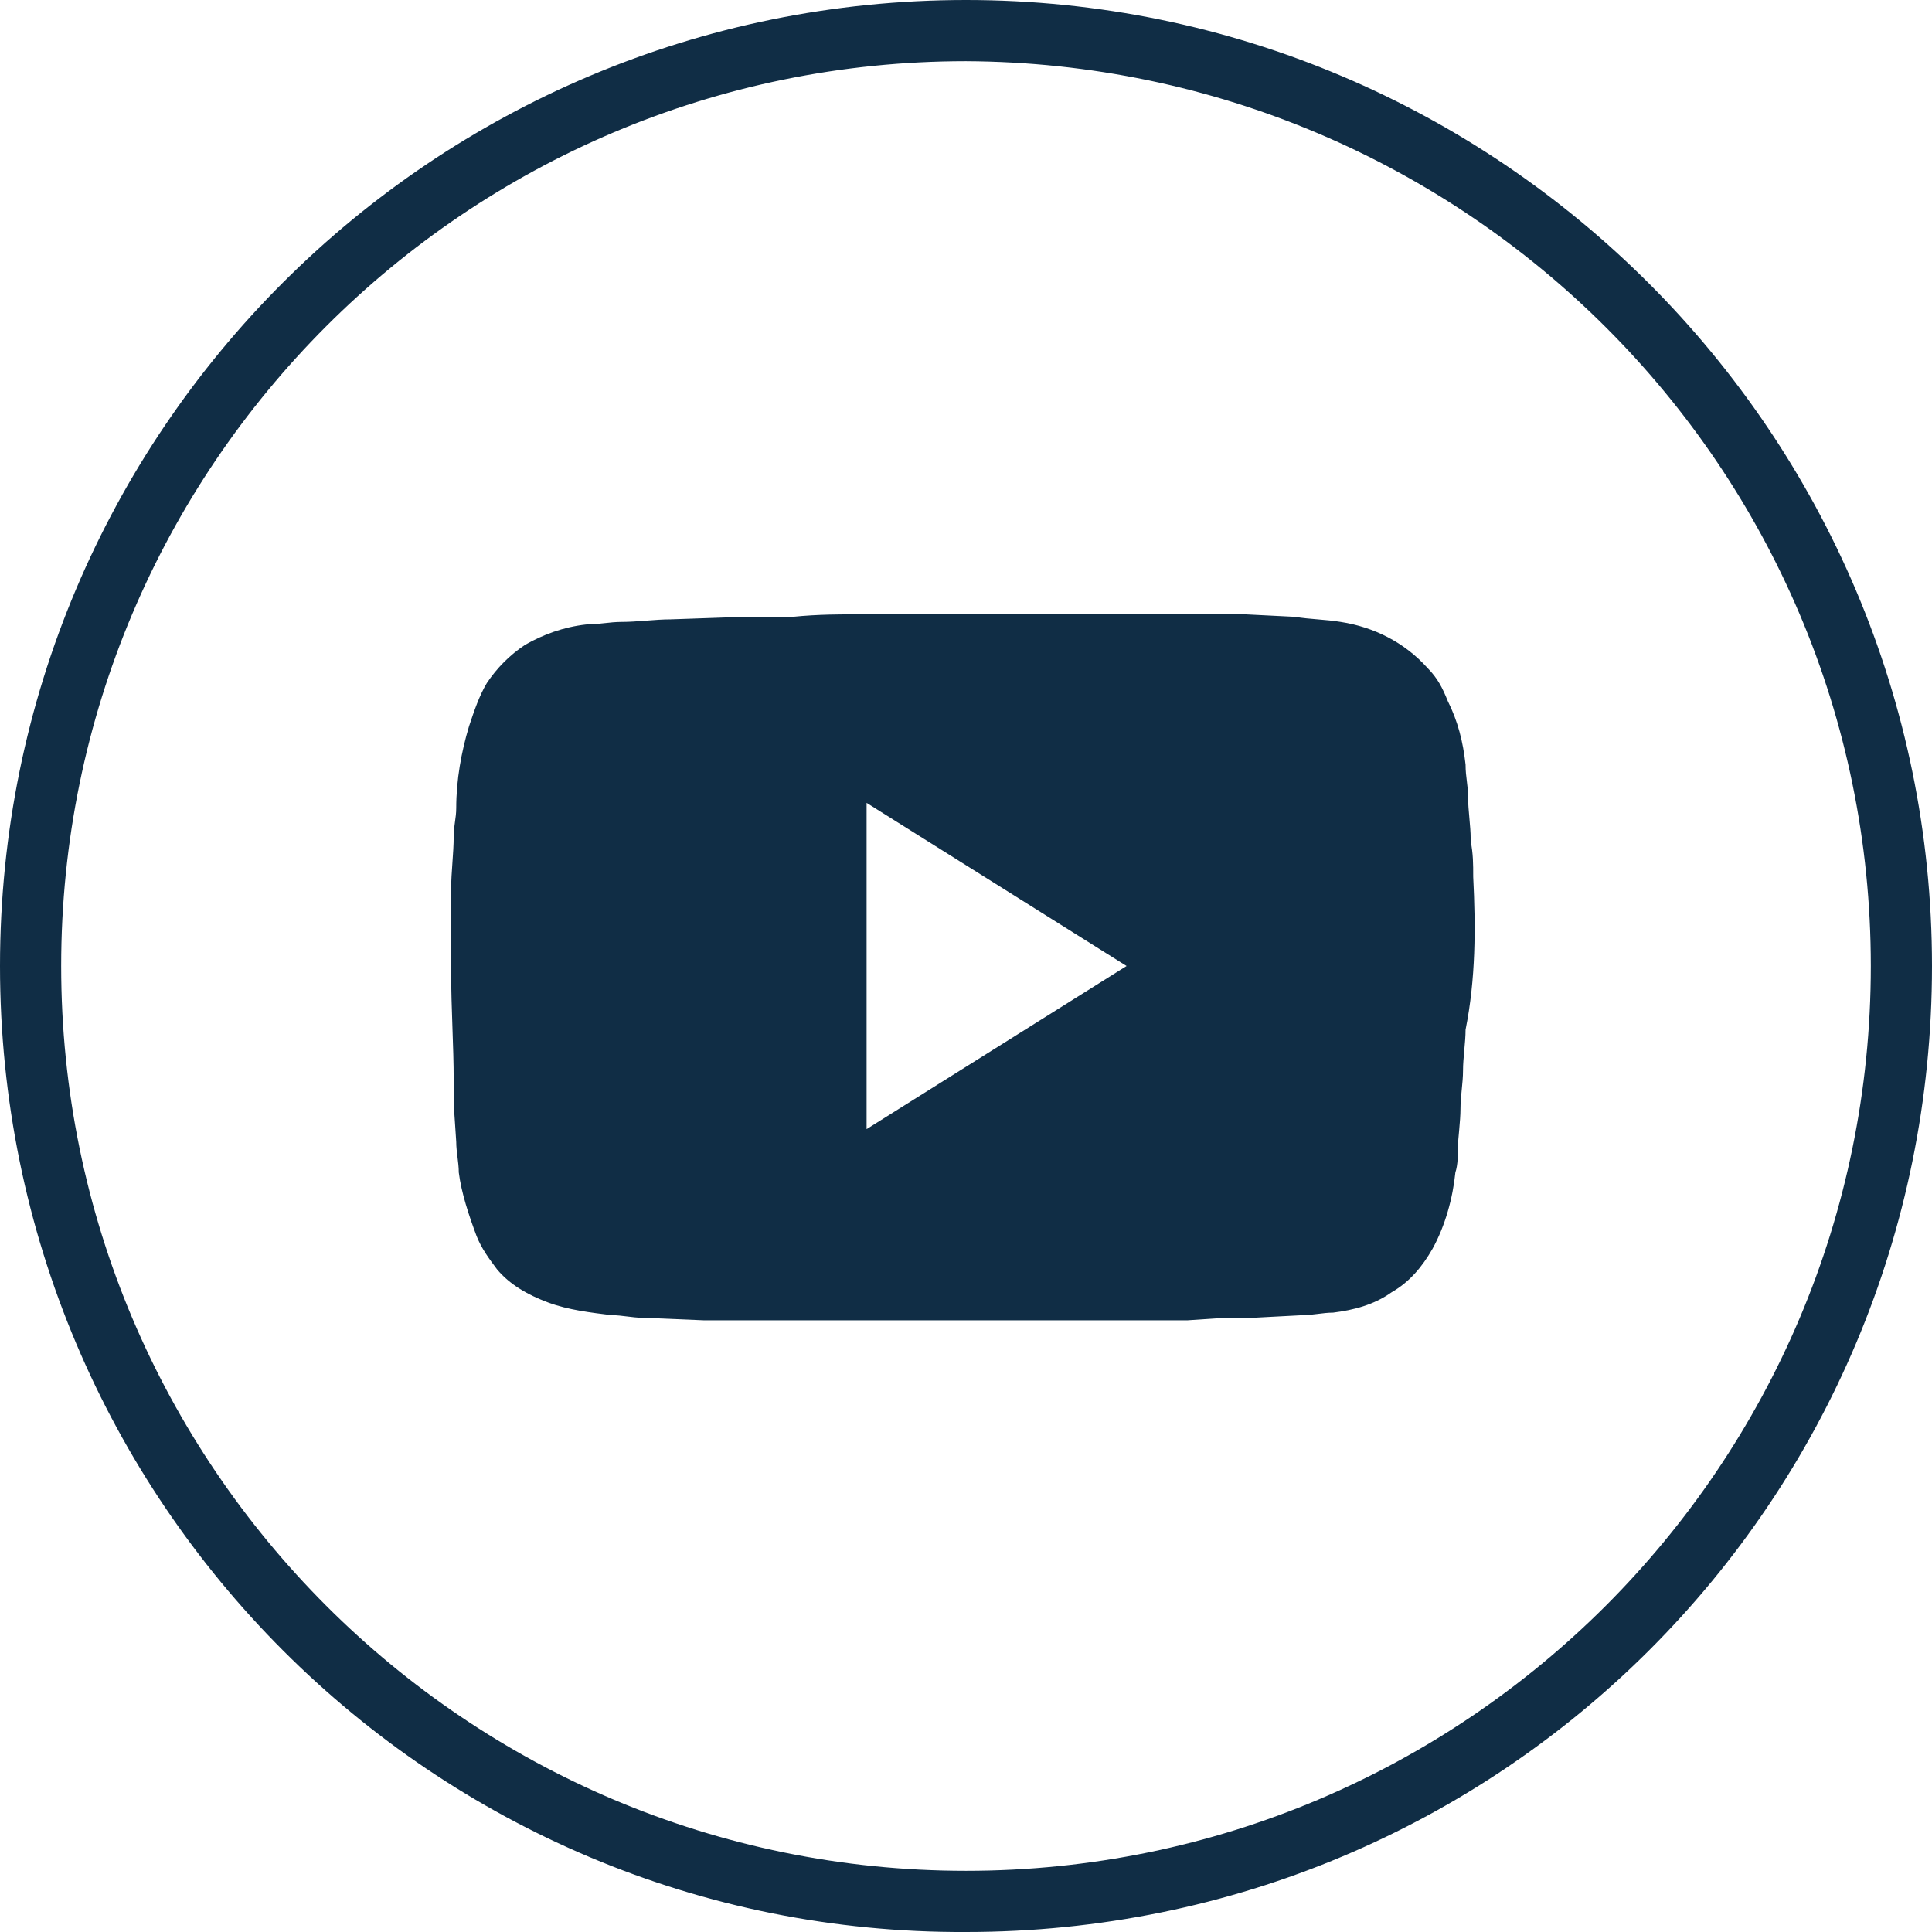 <?xml version="1.0" encoding="utf-8"?>
<!-- Generator: Adobe Illustrator 23.0.0, SVG Export Plug-In . SVG Version: 6.00 Build 0)  -->
<svg version="1.1" id="Livello_1" xmlns="http://www.w3.org/2000/svg" xmlns:xlink="http://www.w3.org/1999/xlink" x="0px" y="0px"
	 viewBox="0 0 75.8 75.8" style="enable-background:new 0 0 75.8 75.8;" xml:space="preserve">
<style type="text/css">
	.st0{fill:#102D45;}
</style>
<g>
	<g id="Layer_1">
		<path class="st0" d="M37.9,75.8C17,75.9,0,58.9,0,37.9S17,0,37.9,0s37.9,17,37.9,37.9c0,0,0,0,0,0C75.8,58.9,58.9,75.8,37.9,75.8z
			 M37.9,2.4C18.3,2.4,2.4,18.3,2.4,37.9c0,19.6,15.9,35.5,35.5,35.5c19.6,0,35.5-15.9,35.5-35.5c0,0,0,0,0,0
			C73.4,18.3,57.5,2.5,37.9,2.4z"/>
		<path class="st0" d="M57.8,34.4c0-0.5,0-0.9-0.1-1.4v-0.1c0-0.5-0.1-1.1-0.1-1.6s-0.1-0.8-0.1-1.3c-0.1-0.9-0.3-1.7-0.7-2.5
			c-0.2-0.5-0.4-0.9-0.8-1.3c-0.9-1-2.1-1.6-3.4-1.8c-0.6-0.1-1.2-0.1-1.8-0.2l-2-0.1l-1.2,0l-1.7,0h-2c-1,0-2,0-3.1,0
			c-2.3,0-4.5,0-6.8,0c-1,0-1.9,0-2.9,0.1l-1.9,0l-2.9,0.1c-0.6,0-1.3,0.1-1.9,0.1c-0.5,0-0.9,0.1-1.4,0.1c-0.9,0.1-1.7,0.4-2.4,0.8
			c-0.6,0.4-1.1,0.9-1.5,1.5c-0.3,0.5-0.5,1.1-0.7,1.7c-0.3,1-0.5,2.1-0.5,3.2c0,0.4-0.1,0.7-0.1,1.1c0,0.7-0.1,1.4-0.1,2.1
			c0,1,0,2.1,0,3.2l0,0c0,1.5,0.1,2.9,0.1,4.3c0,0.3,0,0.6,0,0.9l0.1,1.5c0,0.4,0.1,0.8,0.1,1.2c0.1,0.8,0.4,1.7,0.7,2.5
			c0.2,0.5,0.5,0.9,0.8,1.3c0.5,0.6,1.2,1,2,1.3c0.8,0.3,1.7,0.4,2.5,0.5c0.4,0,0.8,0.1,1.2,0.1l2.4,0.1h1.6h2.1l2.6,0h3.9
			c0.2,0,0.4,0,0.5,0l4.4,0h2.2l1.7,0l1.5-0.1h1.1l1.9-0.1c0.4,0,0.8-0.1,1.2-0.1c0.8-0.1,1.6-0.3,2.3-0.8c0.7-0.4,1.2-1,1.6-1.7
			c0.5-0.9,0.8-2,0.9-3c0.1-0.3,0.1-0.7,0.1-1s0.1-1,0.1-1.5s0.1-1,0.1-1.5s0.1-1.1,0.1-1.6C57.9,38.4,57.9,36.4,57.8,34.4z
			 M34,44.3V31.5l10.2,6.4L34,44.3z"/>
	</g>
</g>
</svg>
